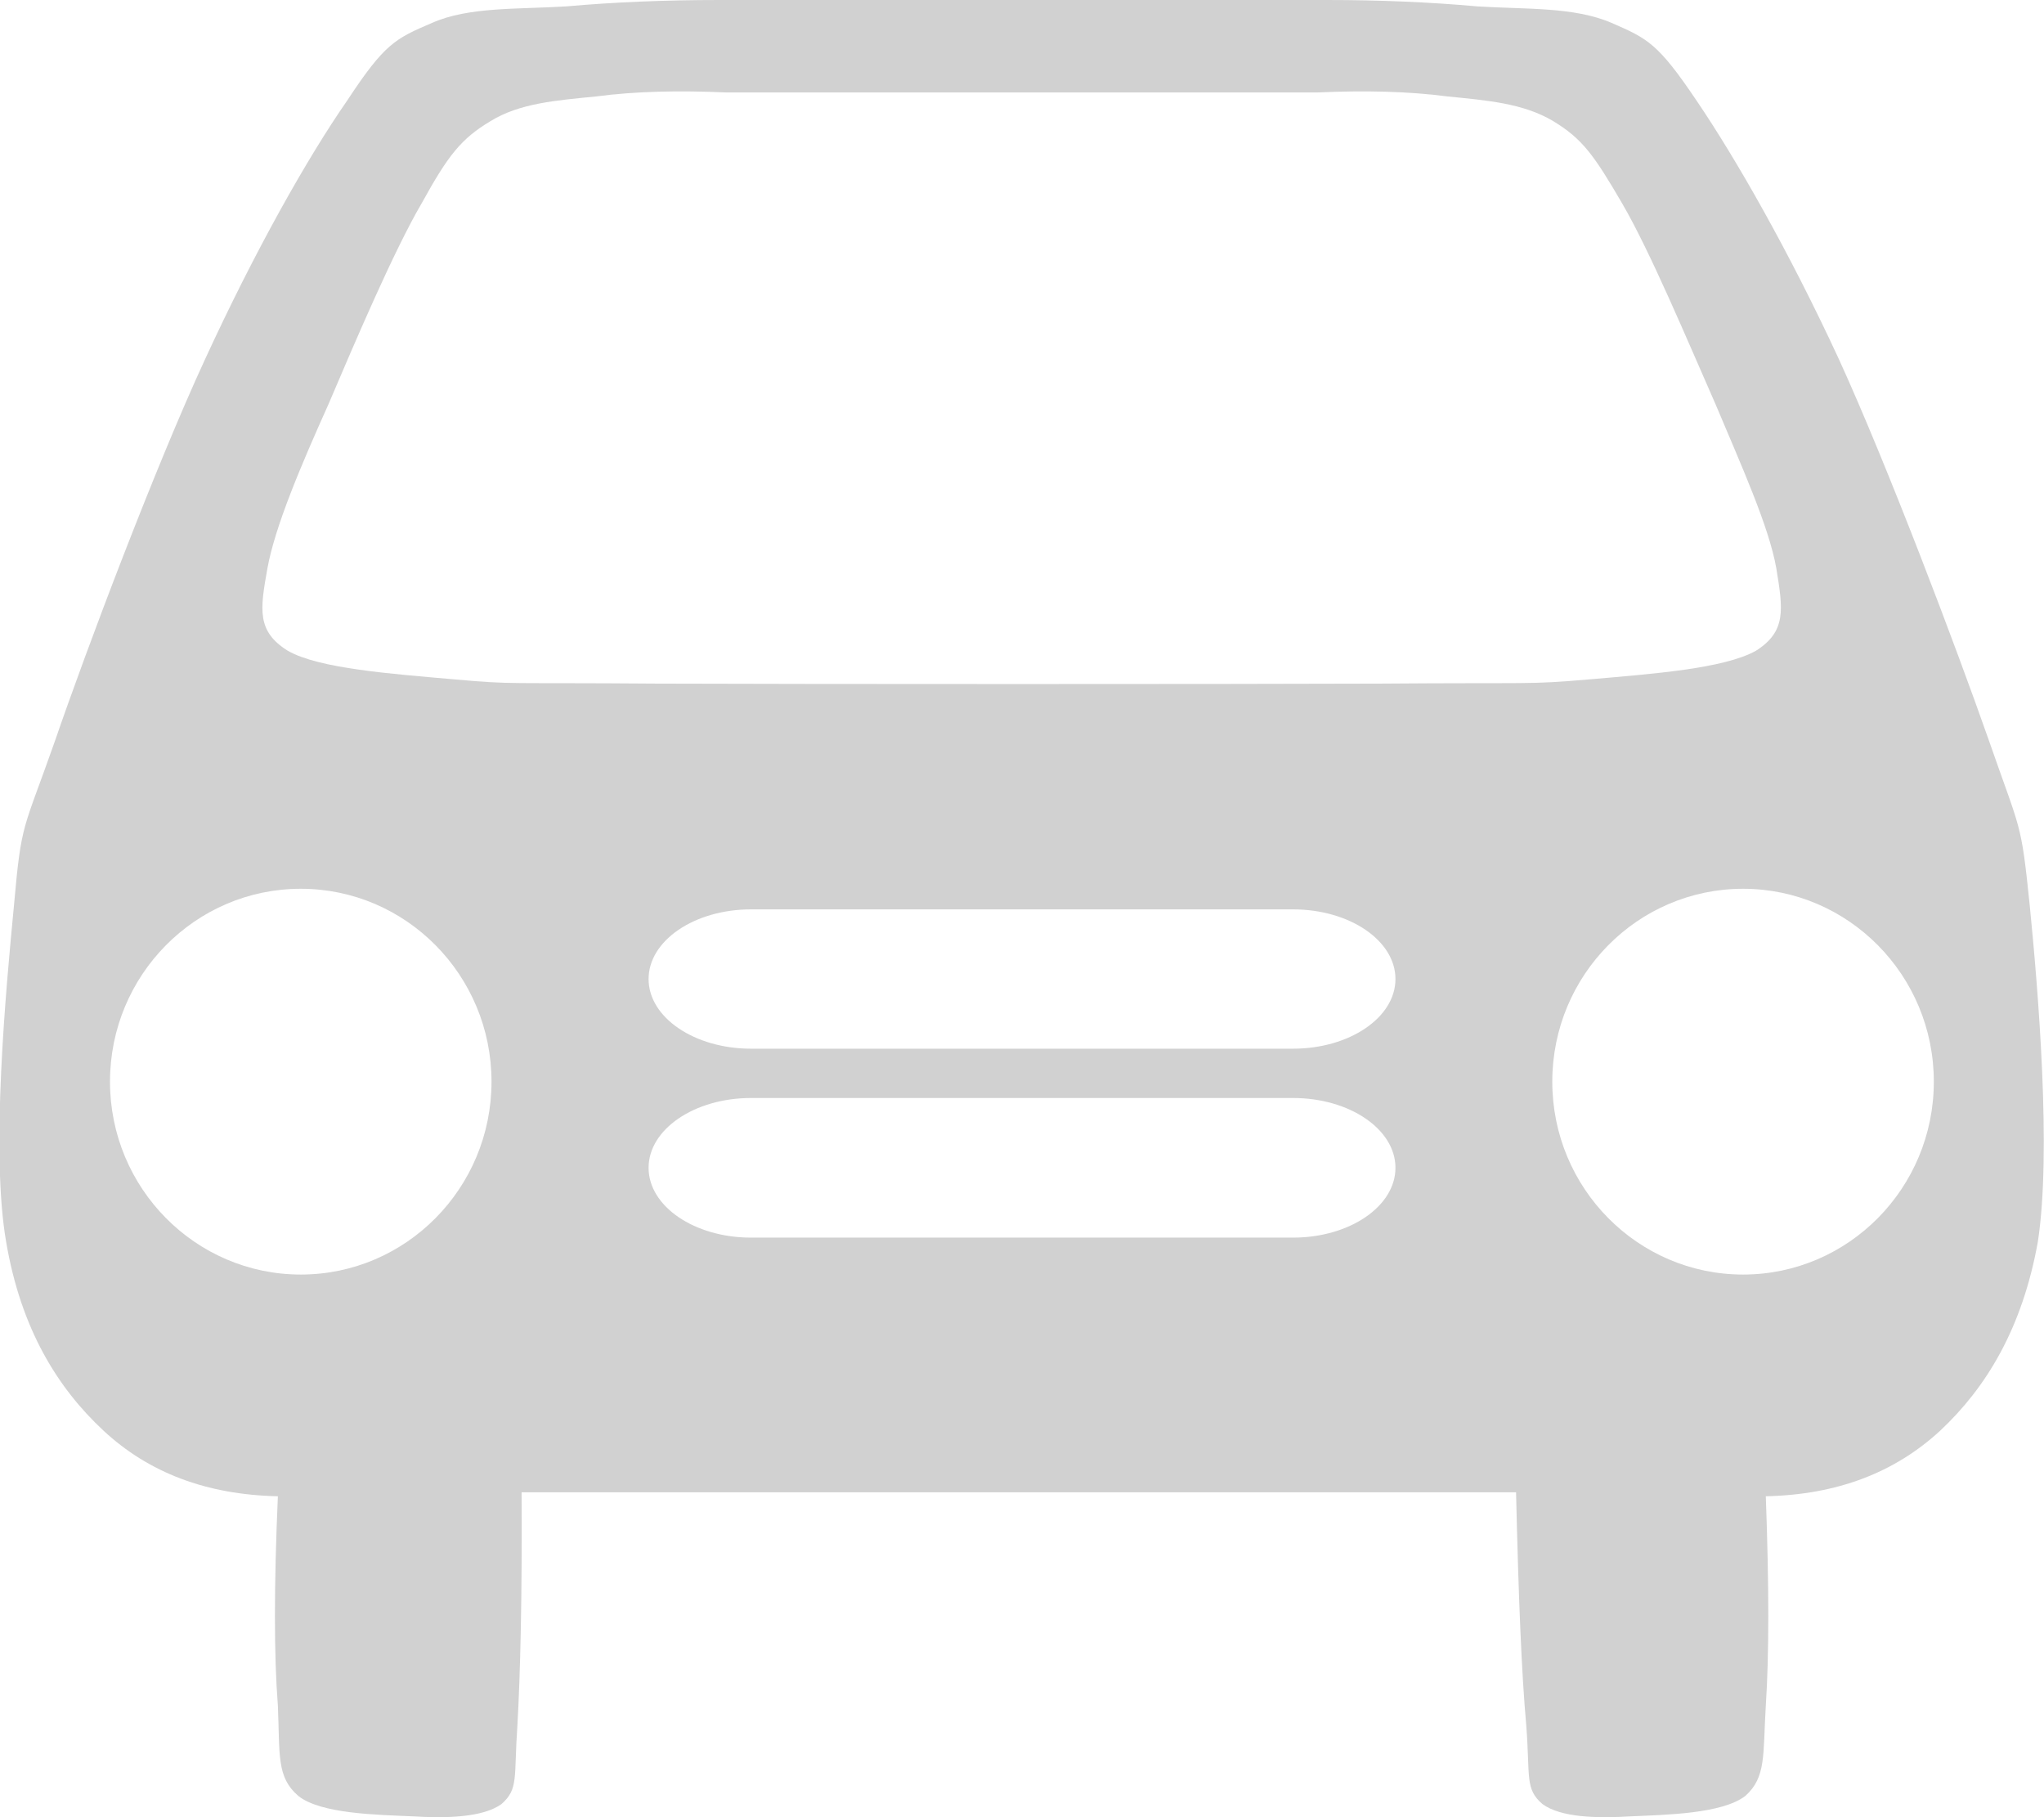 <?xml version="1.0" encoding="utf-8"?><!DOCTYPE svg PUBLIC "-//W3C//DTD SVG 1.0//EN" "http://www.w3.org/TR/2001/REC-SVG-20010904/DTD/svg10.dtd"><svg xmlns="http://www.w3.org/2000/svg" xmlns:xlink="http://www.w3.org/1999/xlink" version="1.0" x="0px" y="0px" viewBox="0 0 99.379 88.872" enable-background="new 0 0 99.379 88.872" xml:space="preserve" aria-hidden="true" width="99px" height="88px" style="fill:url(#CerosGradient_ided779489a);"><defs><linearGradient class="cerosgradient" data-cerosgradient="true" id="CerosGradient_ided779489a" gradientUnits="userSpaceOnUse" x1="50%" y1="100%" x2="50%" y2="0%"><stop offset="0%" stop-color="#D1D1D1"/><stop offset="100%" stop-color="#D1D1D1"/></linearGradient><linearGradient/></defs><path fill-rule="evenodd" clip-rule="evenodd" d="M98.981,44.267c-0.426-4.137-0.426-3.542-1.985-8.021  c-1.59-4.538-4.946-13.421-7.346-18.674c-2.458-5.311-5.062-9.849-6.962-12.647c-1.883-2.796-2.384-3.035-4.165-3.808  c-1.84-0.79-4.194-0.656-6.55-0.804C69.634,0.103,67.19,0,64.585,0H34.913c-2.664,0-5.167,0.103-7.507,0.312  c-2.369,0.148-4.783,0.014-6.564,0.804c-1.81,0.772-2.325,1.011-4.165,3.808c-1.943,2.798-4.504,7.336-6.948,12.647  c-2.428,5.253-5.784,14.136-7.344,18.674c-1.575,4.479-1.633,3.884-2.001,8.021C-0.014,48.432-0.765,56.332,0,60.737  c0.723,4.256,2.517,7.142,4.755,9.225c2.221,2.067,5.048,3.14,8.536,3.215c-0.192,4.389-0.192,7.781,0,10.236  c0.103,2.427-0.073,3.497,1,4.419c1.089,0.879,3.872,0.923,5.563,0.997c1.664,0.104,3.459,0.06,4.371-0.596  c0.854-0.743,0.604-1.31,0.781-3.825c0.147-2.587,0.235-6.338,0.206-11.425h48.644c0.118,5.087,0.267,8.838,0.501,11.425  c0.192,2.516-0.073,3.082,0.794,3.825c0.899,0.655,2.637,0.7,4.357,0.596c1.648-0.074,4.429-0.118,5.563-0.997  c1.03-0.922,0.855-1.992,1.001-4.419c0.162-2.455,0.162-5.848,0-10.236c3.474-0.075,6.3-1.147,8.538-3.215  c2.222-2.083,4.003-4.969,4.768-9.225C100.056,56.332,99.395,48.432,98.981,44.267z M14.411,62.334  c-5.151,0-9.332-4.227-9.332-9.433c0-5.208,4.18-9.434,9.332-9.434c5.15,0,9.33,4.226,9.33,9.434  C23.741,58.107,19.561,62.334,14.411,62.334z M62.944,60.528H36.437c-2.769,0-5.013-1.529-5.013-3.415  c0-1.885,2.244-3.414,5.013-3.414h26.507c2.769,0,5.013,1.529,5.013,3.414C67.957,58.999,65.712,60.528,62.944,60.528z   M62.944,51.288H36.437c-2.769,0-5.013-1.525-5.013-3.407s2.244-3.407,5.013-3.407h26.507c2.769,0,5.013,1.525,5.013,3.407  S65.712,51.288,62.944,51.288z M67.19,33.433c-7.728,0.029-27.7,0.029-35.338,0c-7.581-0.06-6.918,0.061-9.935-0.208  c-3.048-0.269-6.609-0.521-8.14-1.398c-1.531-0.954-1.354-2.026-1-4.019c0.367-2.04,1.648-5.058,2.987-8.034  c1.295-3.035,3.194-7.5,4.563-9.836c1.295-2.35,1.928-3.154,3.37-4.017c1.428-0.878,3.209-1.011,5.167-1.205  c1.914-0.253,4.033-0.298,6.358-0.195h28.923c2.31-0.103,4.431-0.058,6.357,0.195c1.913,0.193,3.694,0.326,5.167,1.205  c1.429,0.863,2.001,1.667,3.371,4.017c1.369,2.336,3.237,6.801,4.576,9.836c1.251,2.976,2.62,5.994,2.973,8.034  c0.324,1.993,0.501,3.065-1,4.019c-1.575,0.877-5.063,1.13-8.139,1.398C74.358,33.494,74.799,33.374,67.19,33.433z M84.96,62.334  c-5.151,0-9.332-4.227-9.332-9.433c0-5.208,4.181-9.434,9.332-9.434c5.15,0,9.331,4.226,9.331,9.434  C94.292,58.107,90.111,62.334,84.96,62.334z" style="fill:url(#CerosGradient_ided779489a);"/></svg>